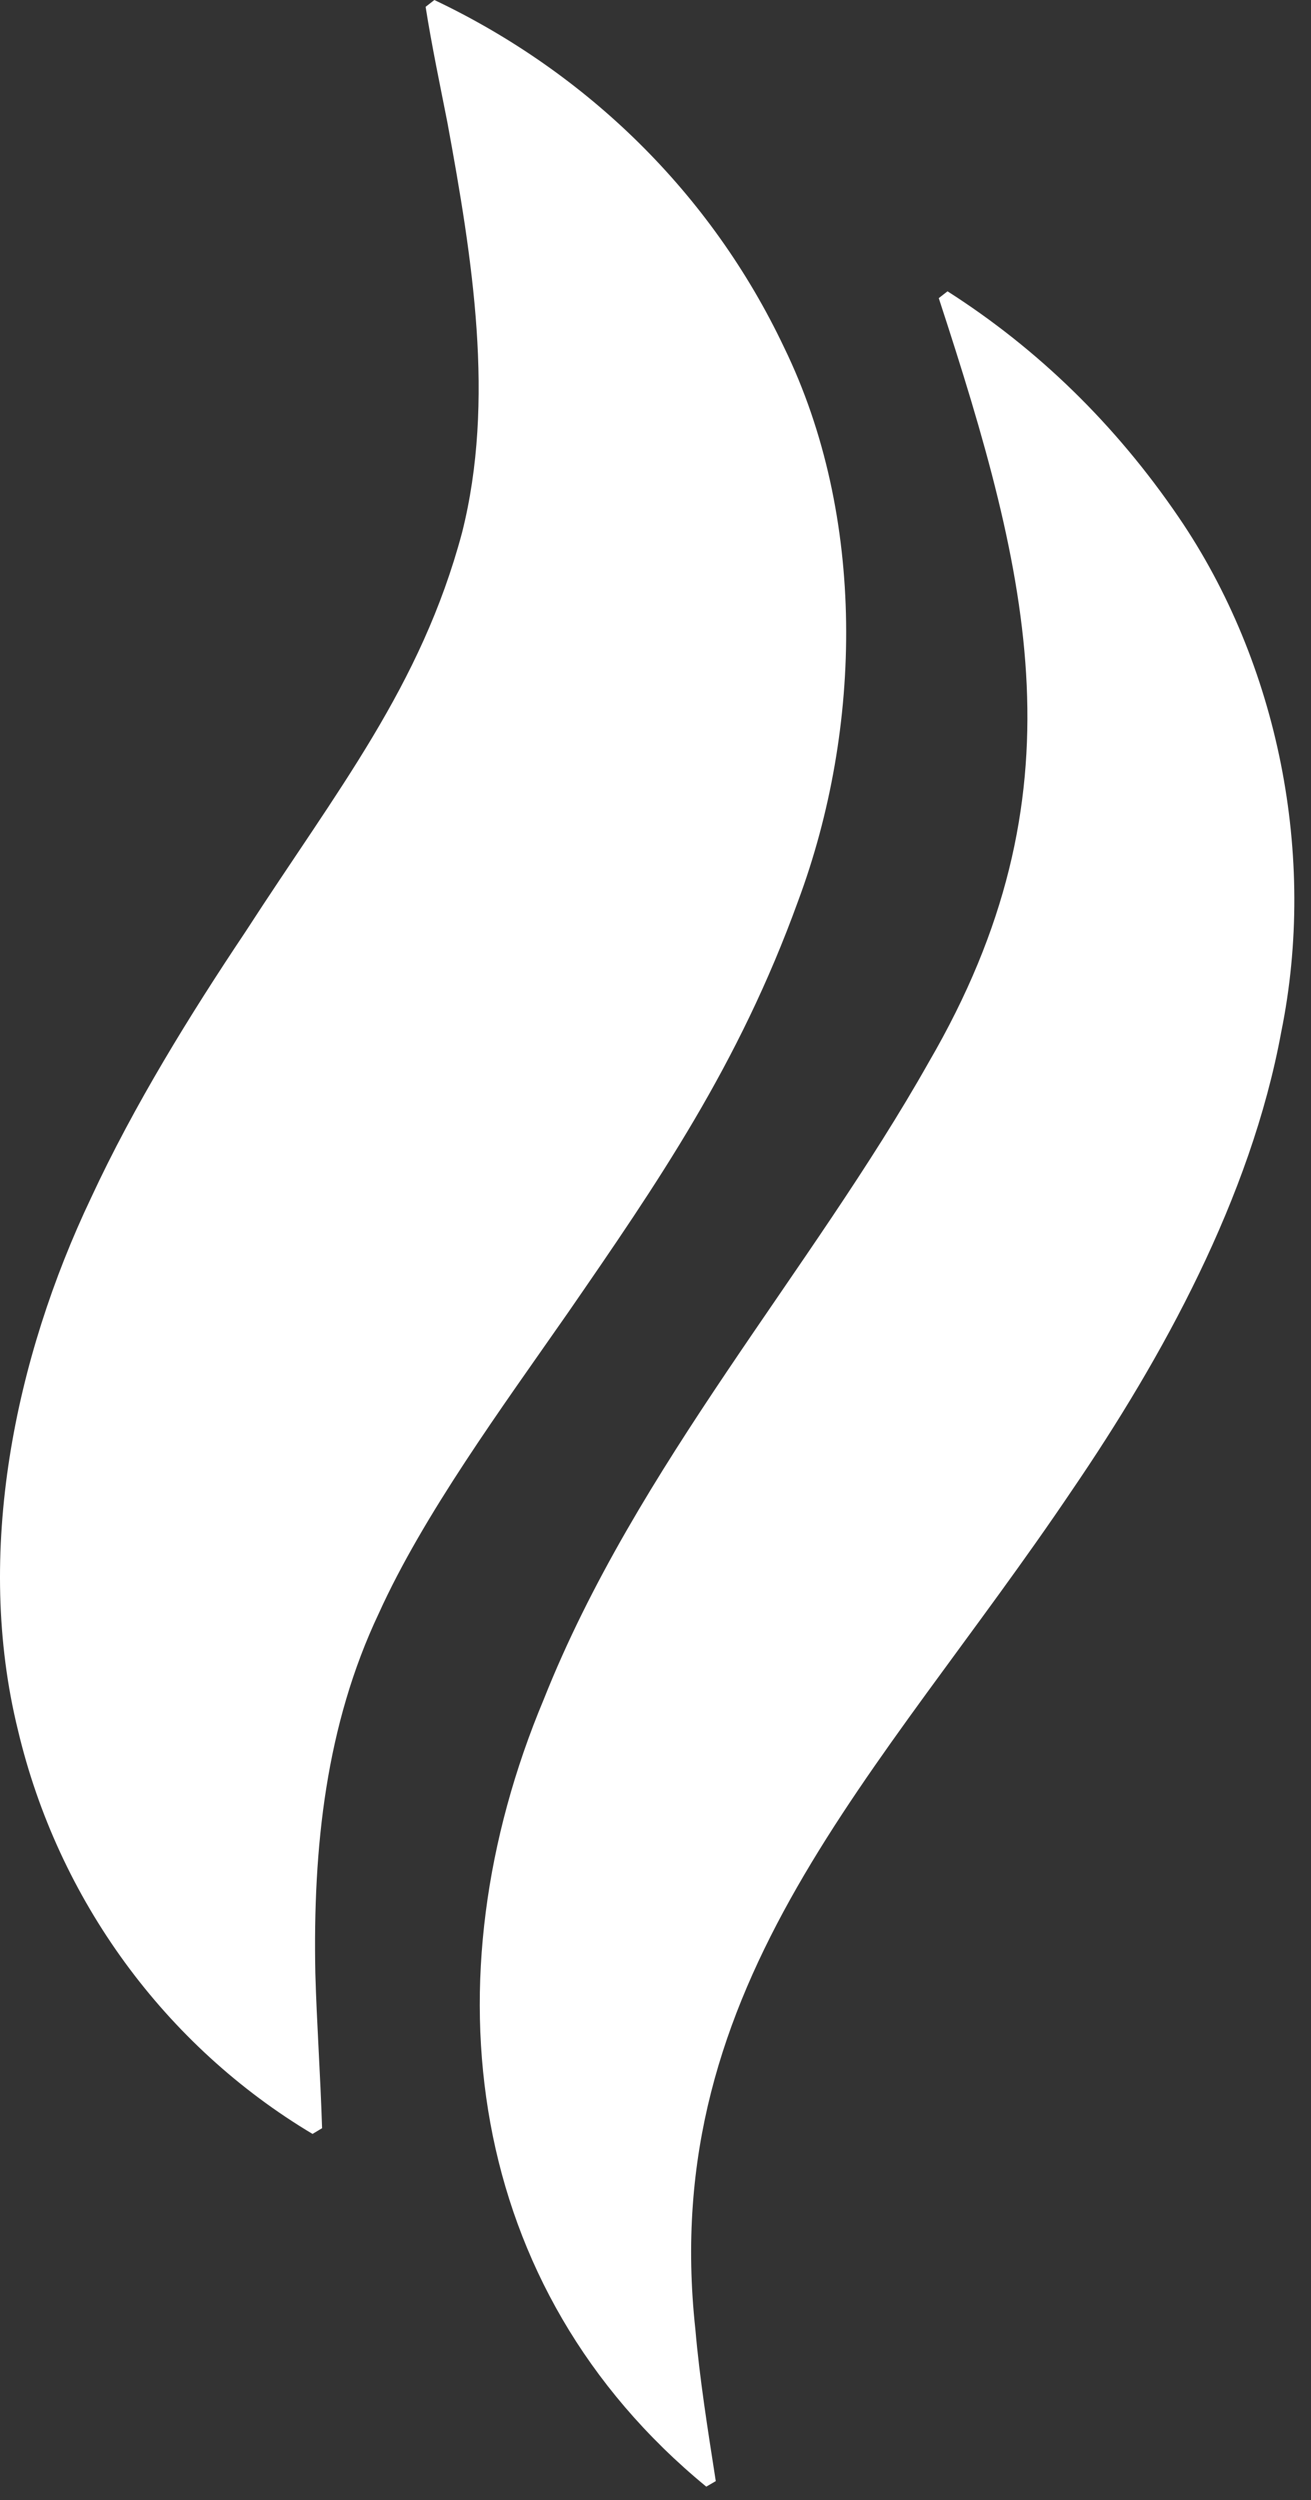 <?xml version="1.0" encoding="UTF-8"?>
<svg width="43px" height="82px" viewBox="0 0 43 82" version="1.1" xmlns="http://www.w3.org/2000/svg" xmlns:xlink="http://www.w3.org/1999/xlink">
    <rect x="0" y="0" width="43" height="82" fill="#333333" stroke="none"/>
    <title>Group 2</title>
    <g id="Page-1" stroke="none" stroke-width="1" fill="none" fill-rule="evenodd">
        <g id="Product-Lady-v4" transform="translate(-659, -537)" fill="#FFFFFF" fill-rule="nonzero">
            <g id="Group-2" transform="translate(659, 537)">
                <path d="M10.26,69.992 C5.414,67.103 1.904,62.301 0.589,56.744 C-0.844,50.933 0.485,44.545 2.99,39.279 C4.396,36.246 6.249,33.254 8.056,30.553 C11.055,25.911 13.806,22.518 15.155,17.469 C16.247,13.144 15.493,8.476 14.675,4.021 C14.434,2.795 14.16,1.493 13.96,0.224 C13.96,0.224 14.247,0 14.247,0 C19.246,2.374 23.32,6.332 25.721,11.401 C28.41,16.931 28.296,23.864 26.176,29.554 C24.225,34.944 21.564,38.798 18.618,43.069 C16.454,46.175 13.886,49.681 12.424,52.914 C10.694,56.57 10.26,60.571 10.343,64.722 C10.387,66.318 10.507,67.988 10.564,69.798 L10.253,69.985 L10.253,69.985 L10.26,69.992 Z" id="Path"></path>
                <path d="M23.167,81.556 C15.229,75.034 13.993,64.899 17.837,55.729 C20.876,48.078 26.61,41.676 30.463,34.837 C35.576,26.054 33.806,18.995 30.791,9.778 C30.791,9.778 31.078,9.554 31.078,9.554 C34.03,11.438 36.581,13.912 38.658,16.961 C41.941,21.773 43.193,28.088 42.025,33.839 C41.026,39.289 38.101,44.565 35.179,48.85 C28.827,58.284 21.564,65.006 22.809,76.407 C22.946,77.996 23.207,79.639 23.477,81.373 L23.163,81.556 L23.163,81.556 L23.167,81.556 Z" id="Path"></path>
            </g>
        </g>
    </g>
</svg>